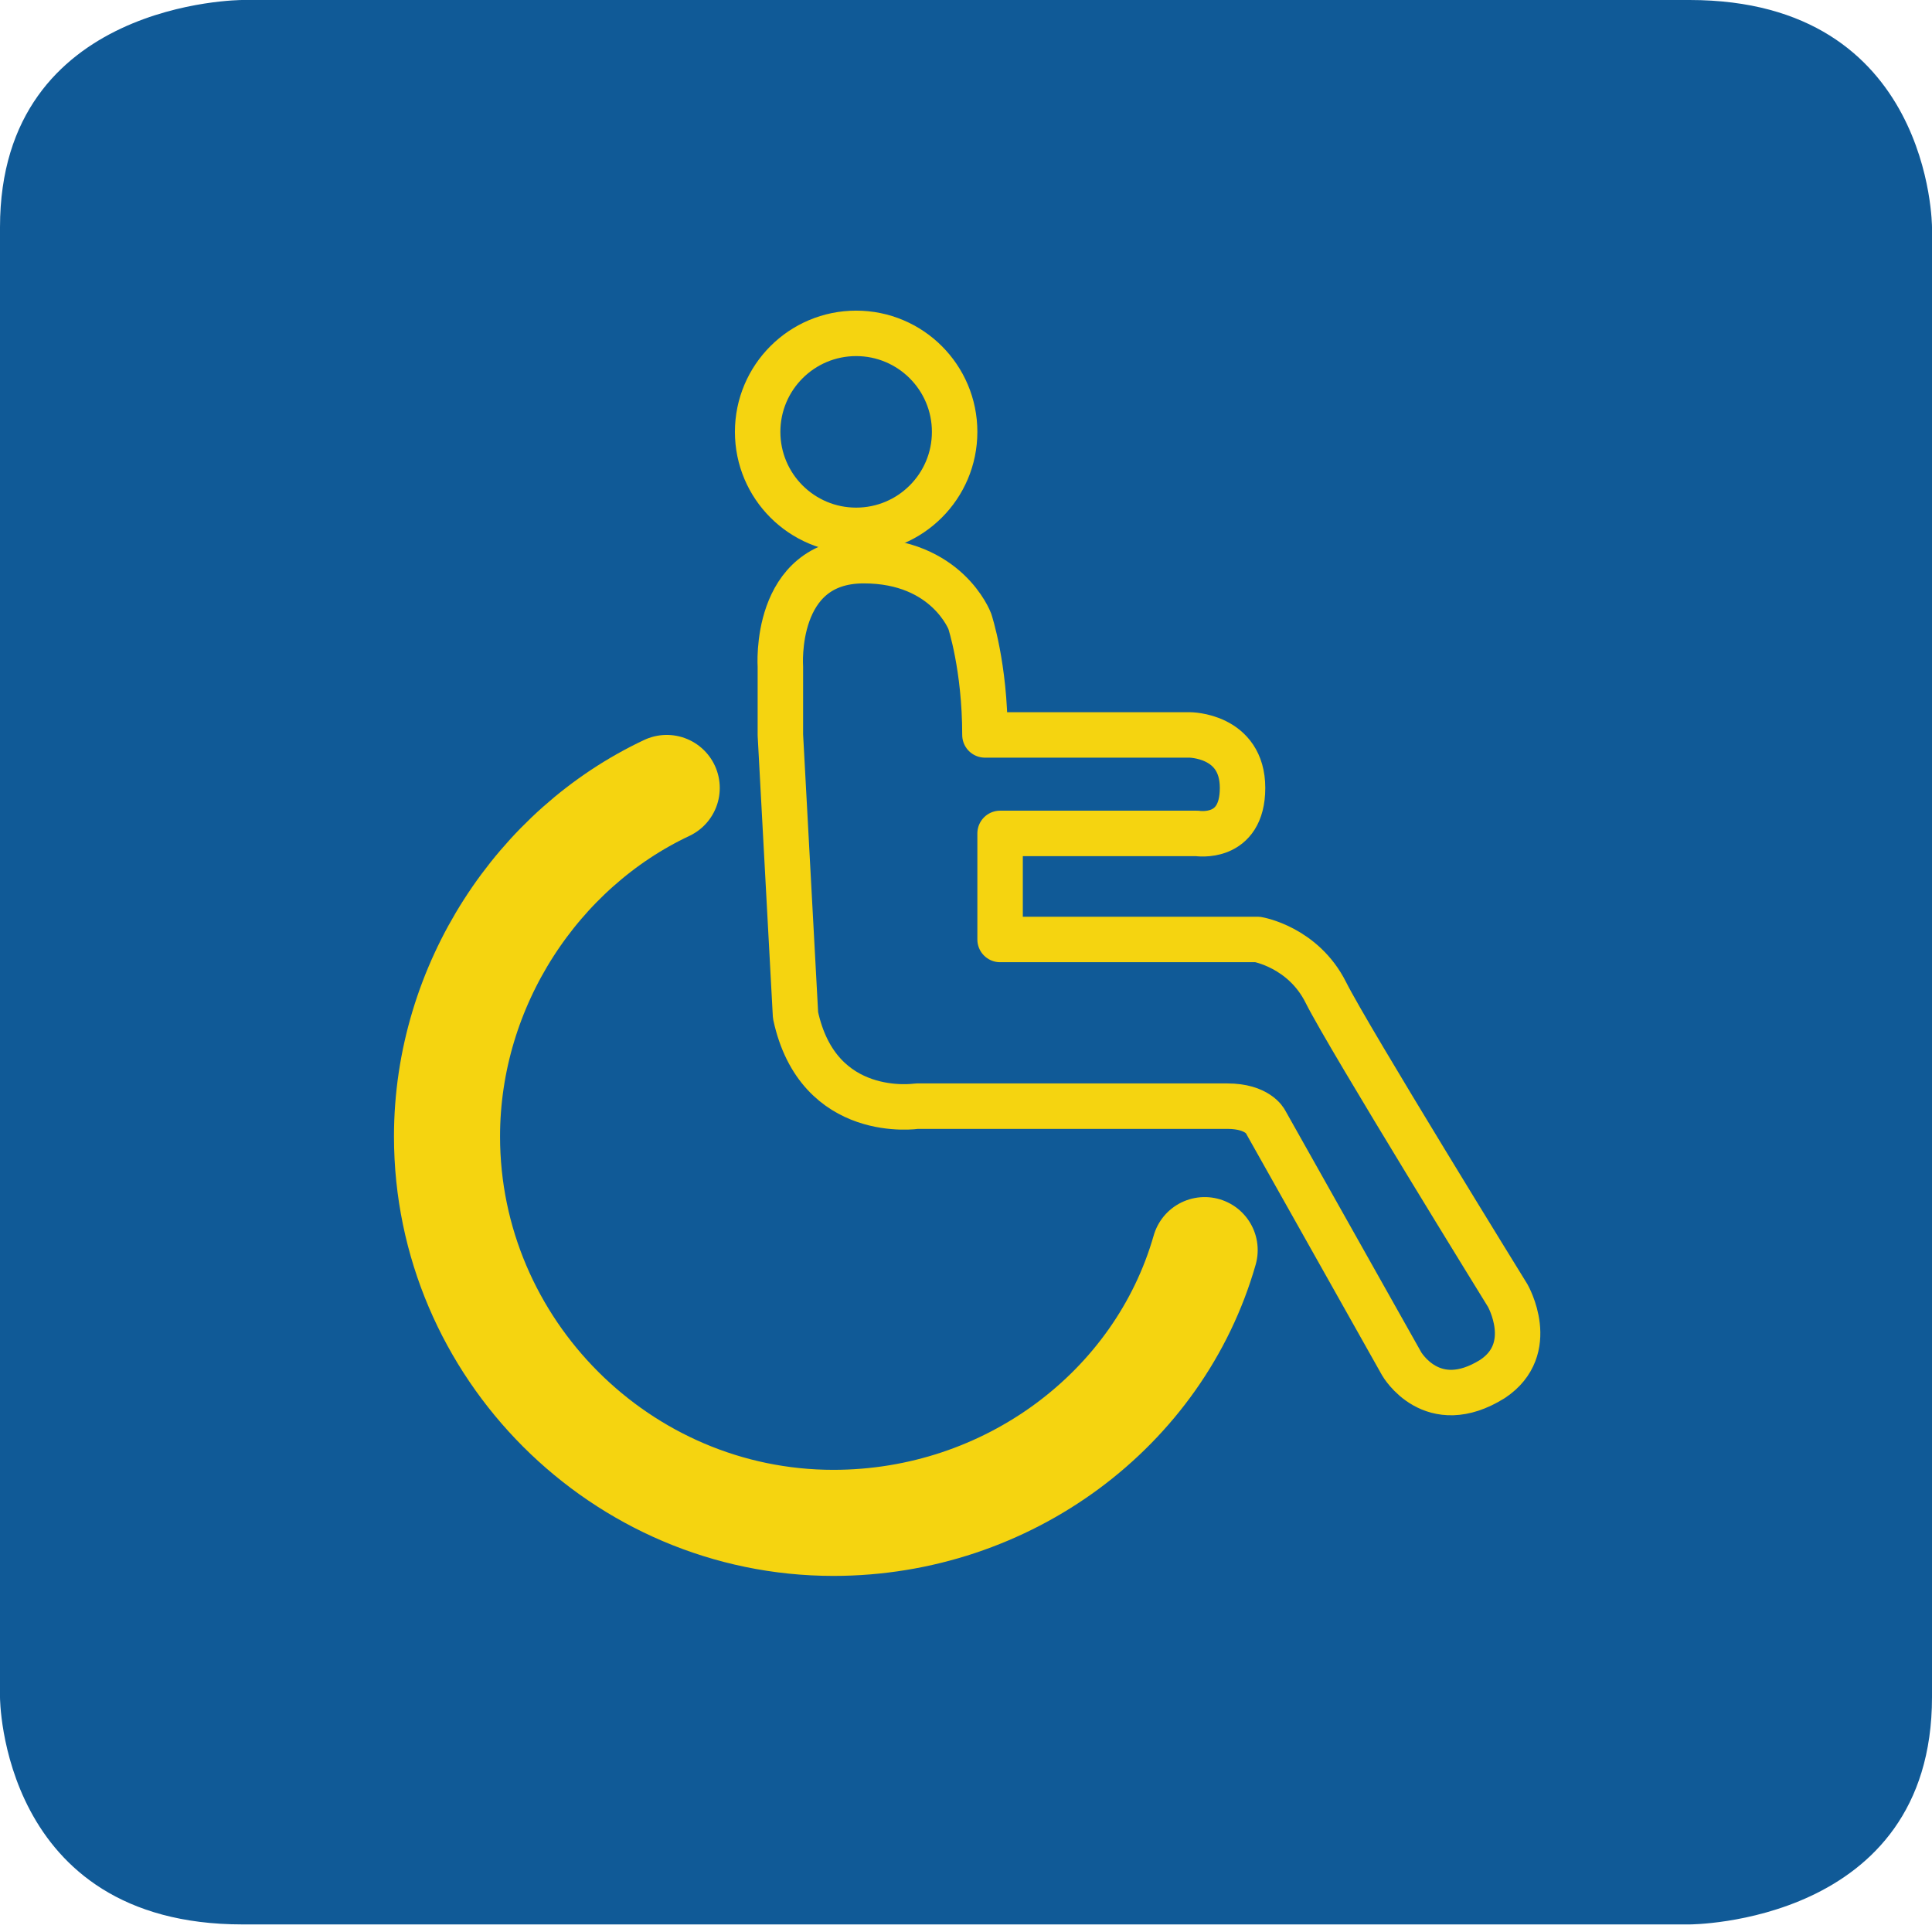 <?xml version="1.0" encoding="UTF-8"?>
<svg xmlns="http://www.w3.org/2000/svg" xmlns:xlink="http://www.w3.org/1999/xlink" version="1.1" id="Ebene_1" x="0px" y="0px" viewBox="0 0 25.5 25.5" style="enable-background:new 0 0 25.5 25.5;" xml:space="preserve">
<style type="text/css">
	.st0{fill:#105A97;}
	.st1{fill:none;stroke:#F5D410;stroke-width:0.6;stroke-miterlimit:10;}
	.st2{fill:none;stroke:#F5D410;stroke-width:0.6;stroke-linecap:round;stroke-linejoin:round;stroke-miterlimit:10;}
	.st3{fill:none;stroke:#F5D410;stroke-width:1.4;stroke-linecap:round;stroke-linejoin:round;stroke-miterlimit:10;}
</style>
<g id="Ebene_1_00000047045826717201354670000011781485122687891853_">
	<g>
		<g>
			<path class="st0" d="M3.2,0C3.2,0,0,0,0,3v19.4c0,0,0,3,3.2,3h19.1c0,0,3.2,0,3.2-3V3c0,0,0-3-3.2-3H3.2z"></path>
		</g>
	</g>
</g>
<g id="Spielplatz">
	<circle class="st1" cx="11.3" cy="5.7" r="1.3"></circle>
	<path class="st2" d="M14,12.4h2.6c0,0,0.6,0.1,0.9,0.7s2.4,4,2.4,4s0.4,0.7-0.2,1.1c-0.8,0.5-1.2-0.2-1.2-0.2l-1.8-3.2   c0,0-0.1-0.2-0.5-0.2s-4.1,0-4.1,0s-1.3,0.2-1.6-1.2l-0.2-3.7V8.8c0,0-0.1-1.4,1.1-1.4c1.1,0,1.4,0.8,1.4,0.8S13,8.8,13,9.7h2.7   c0,0,0.7,0,0.7,0.7S15.8,11,15.8,11h-2.6v1.4H14z"></path>
	<path class="st3" d="M15.9,16.5c-0.6,2.1-2.6,3.6-4.9,3.6c-2.8,0-5.1-2.3-5.1-5.1c0-2,1.2-3.8,2.9-4.6"></path>
</g>
</svg>
